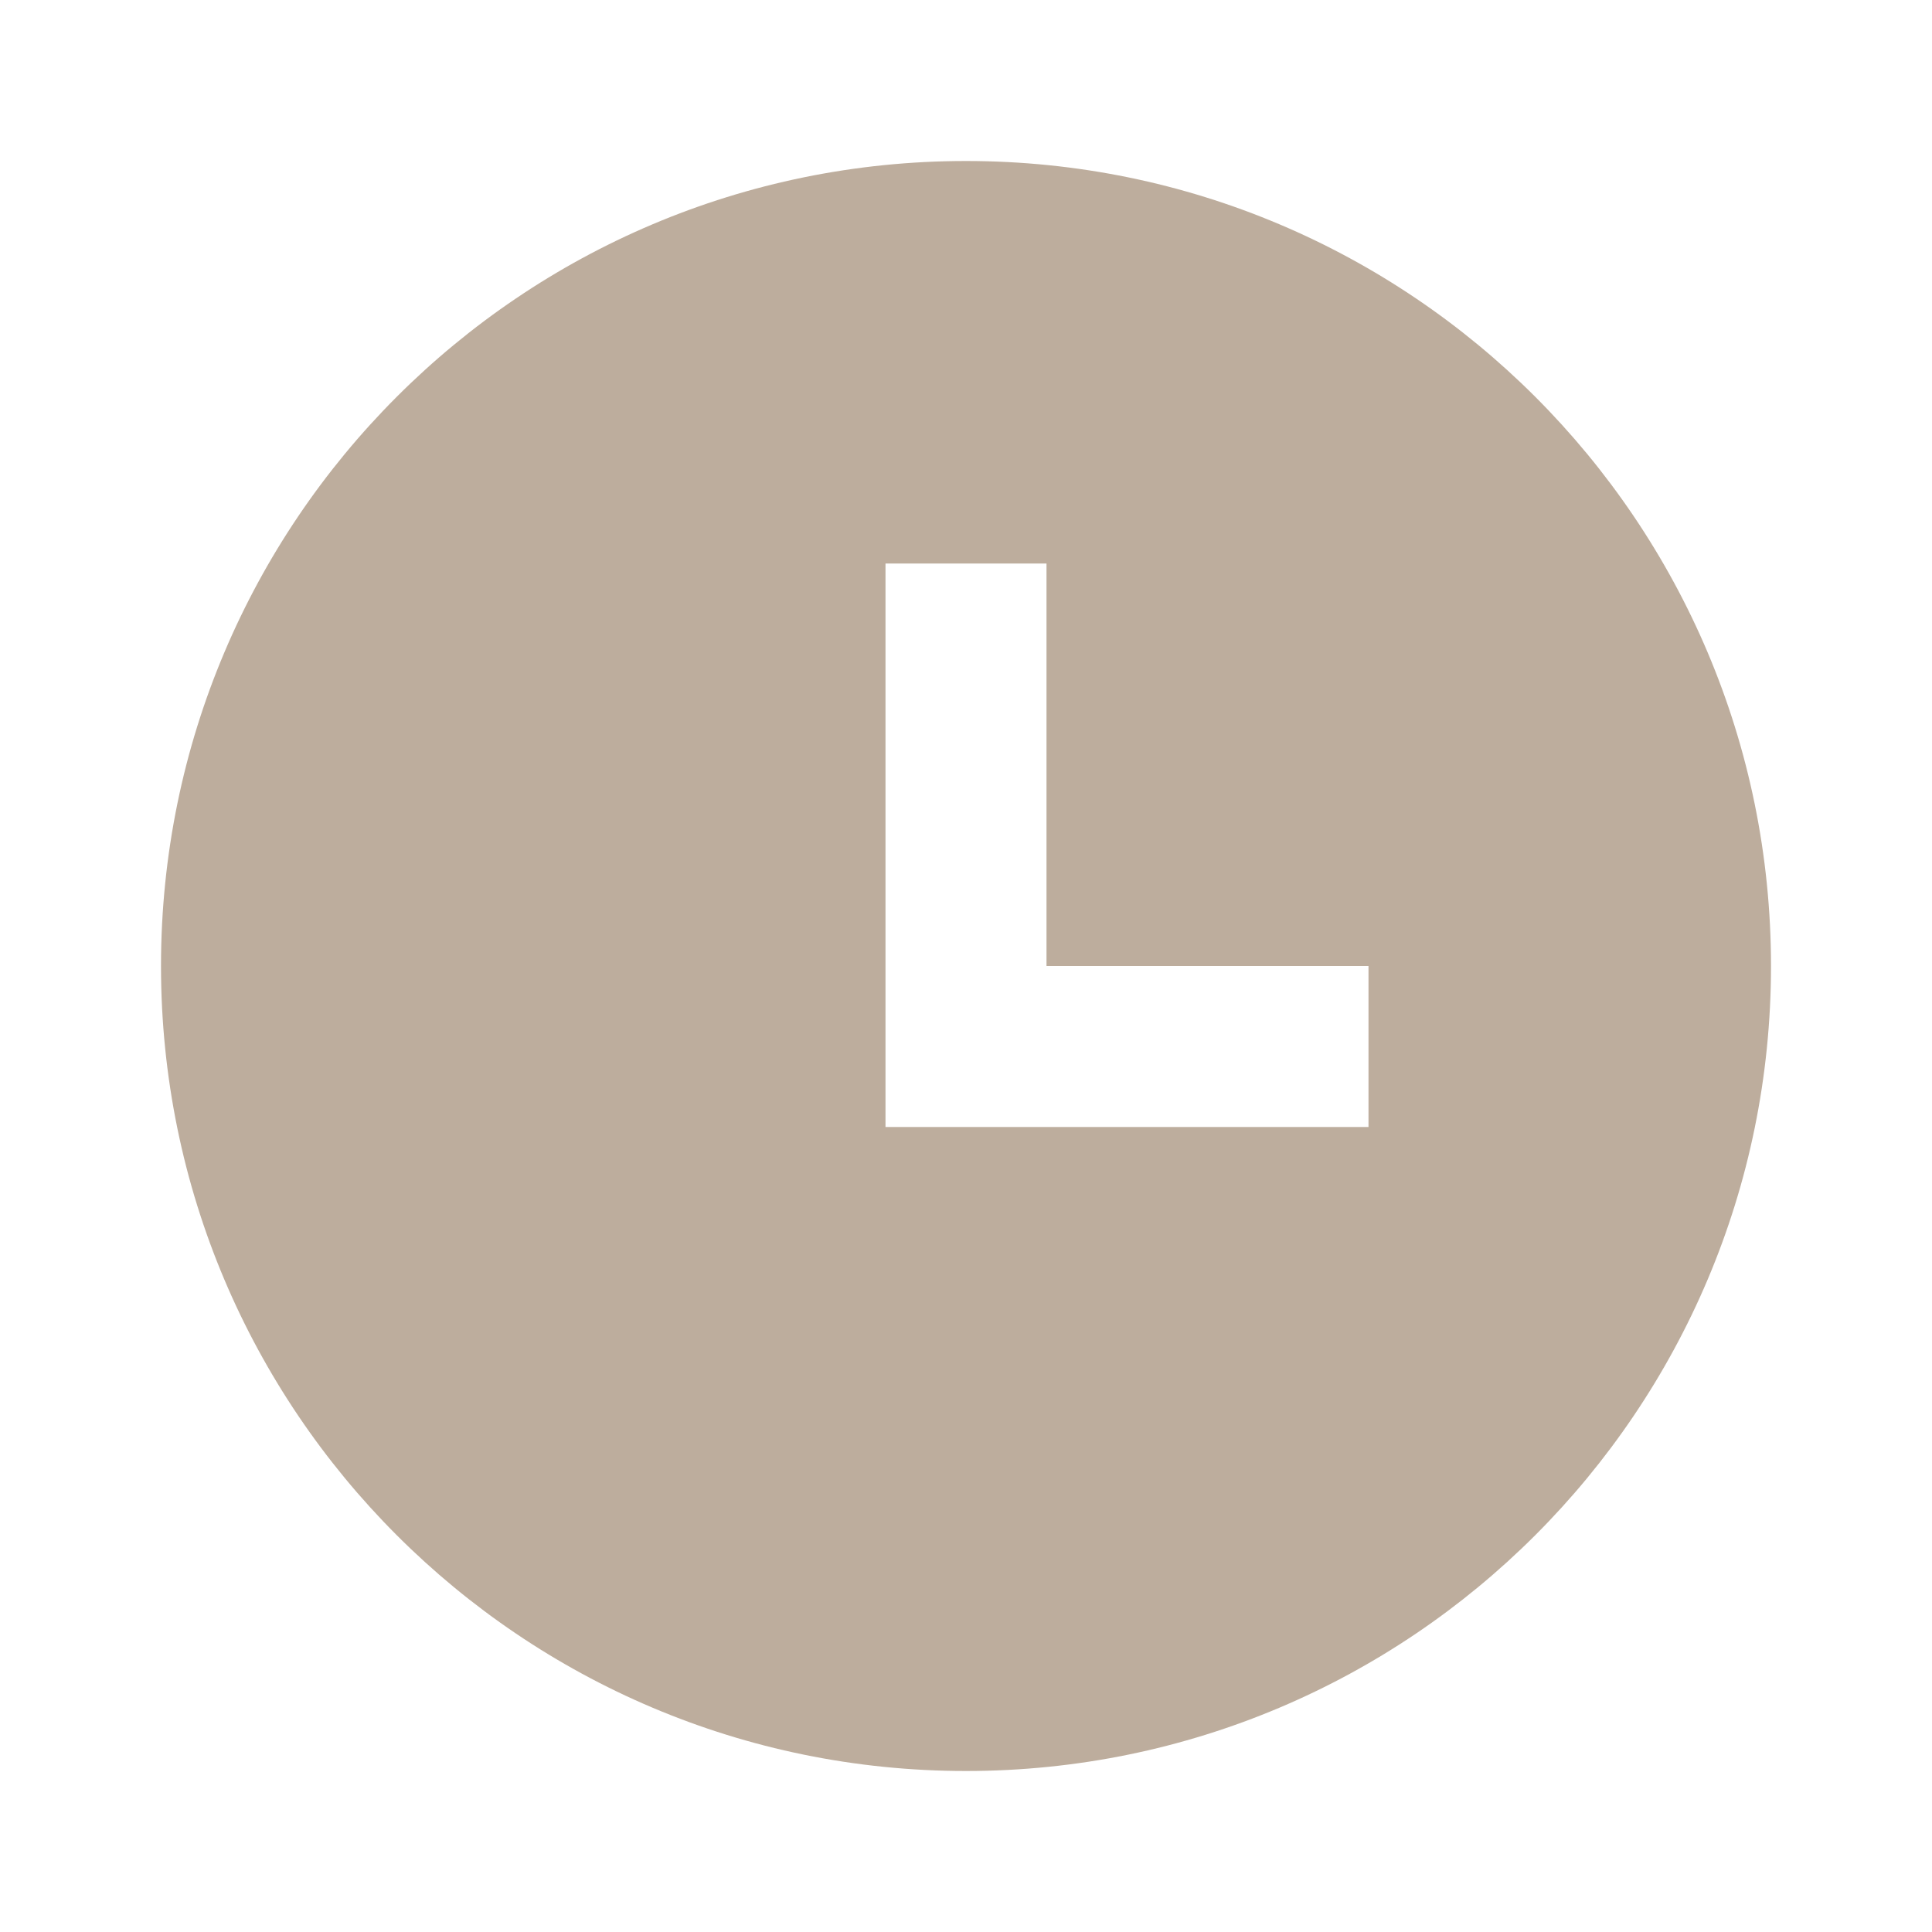 <?xml version="1.0" encoding="UTF-8"?> <svg xmlns="http://www.w3.org/2000/svg" width="240" height="240" viewBox="0 0 240 240" fill="none"> <path d="M120 220C64.77 220 20 175.23 20 120C20 64.77 64.77 20 120 20C175.23 20 220 64.77 220 120C220 175.23 175.23 220 120 220ZM130 120V70H110V140H170V120H130Z" fill="#BDAD9D"></path> </svg> 